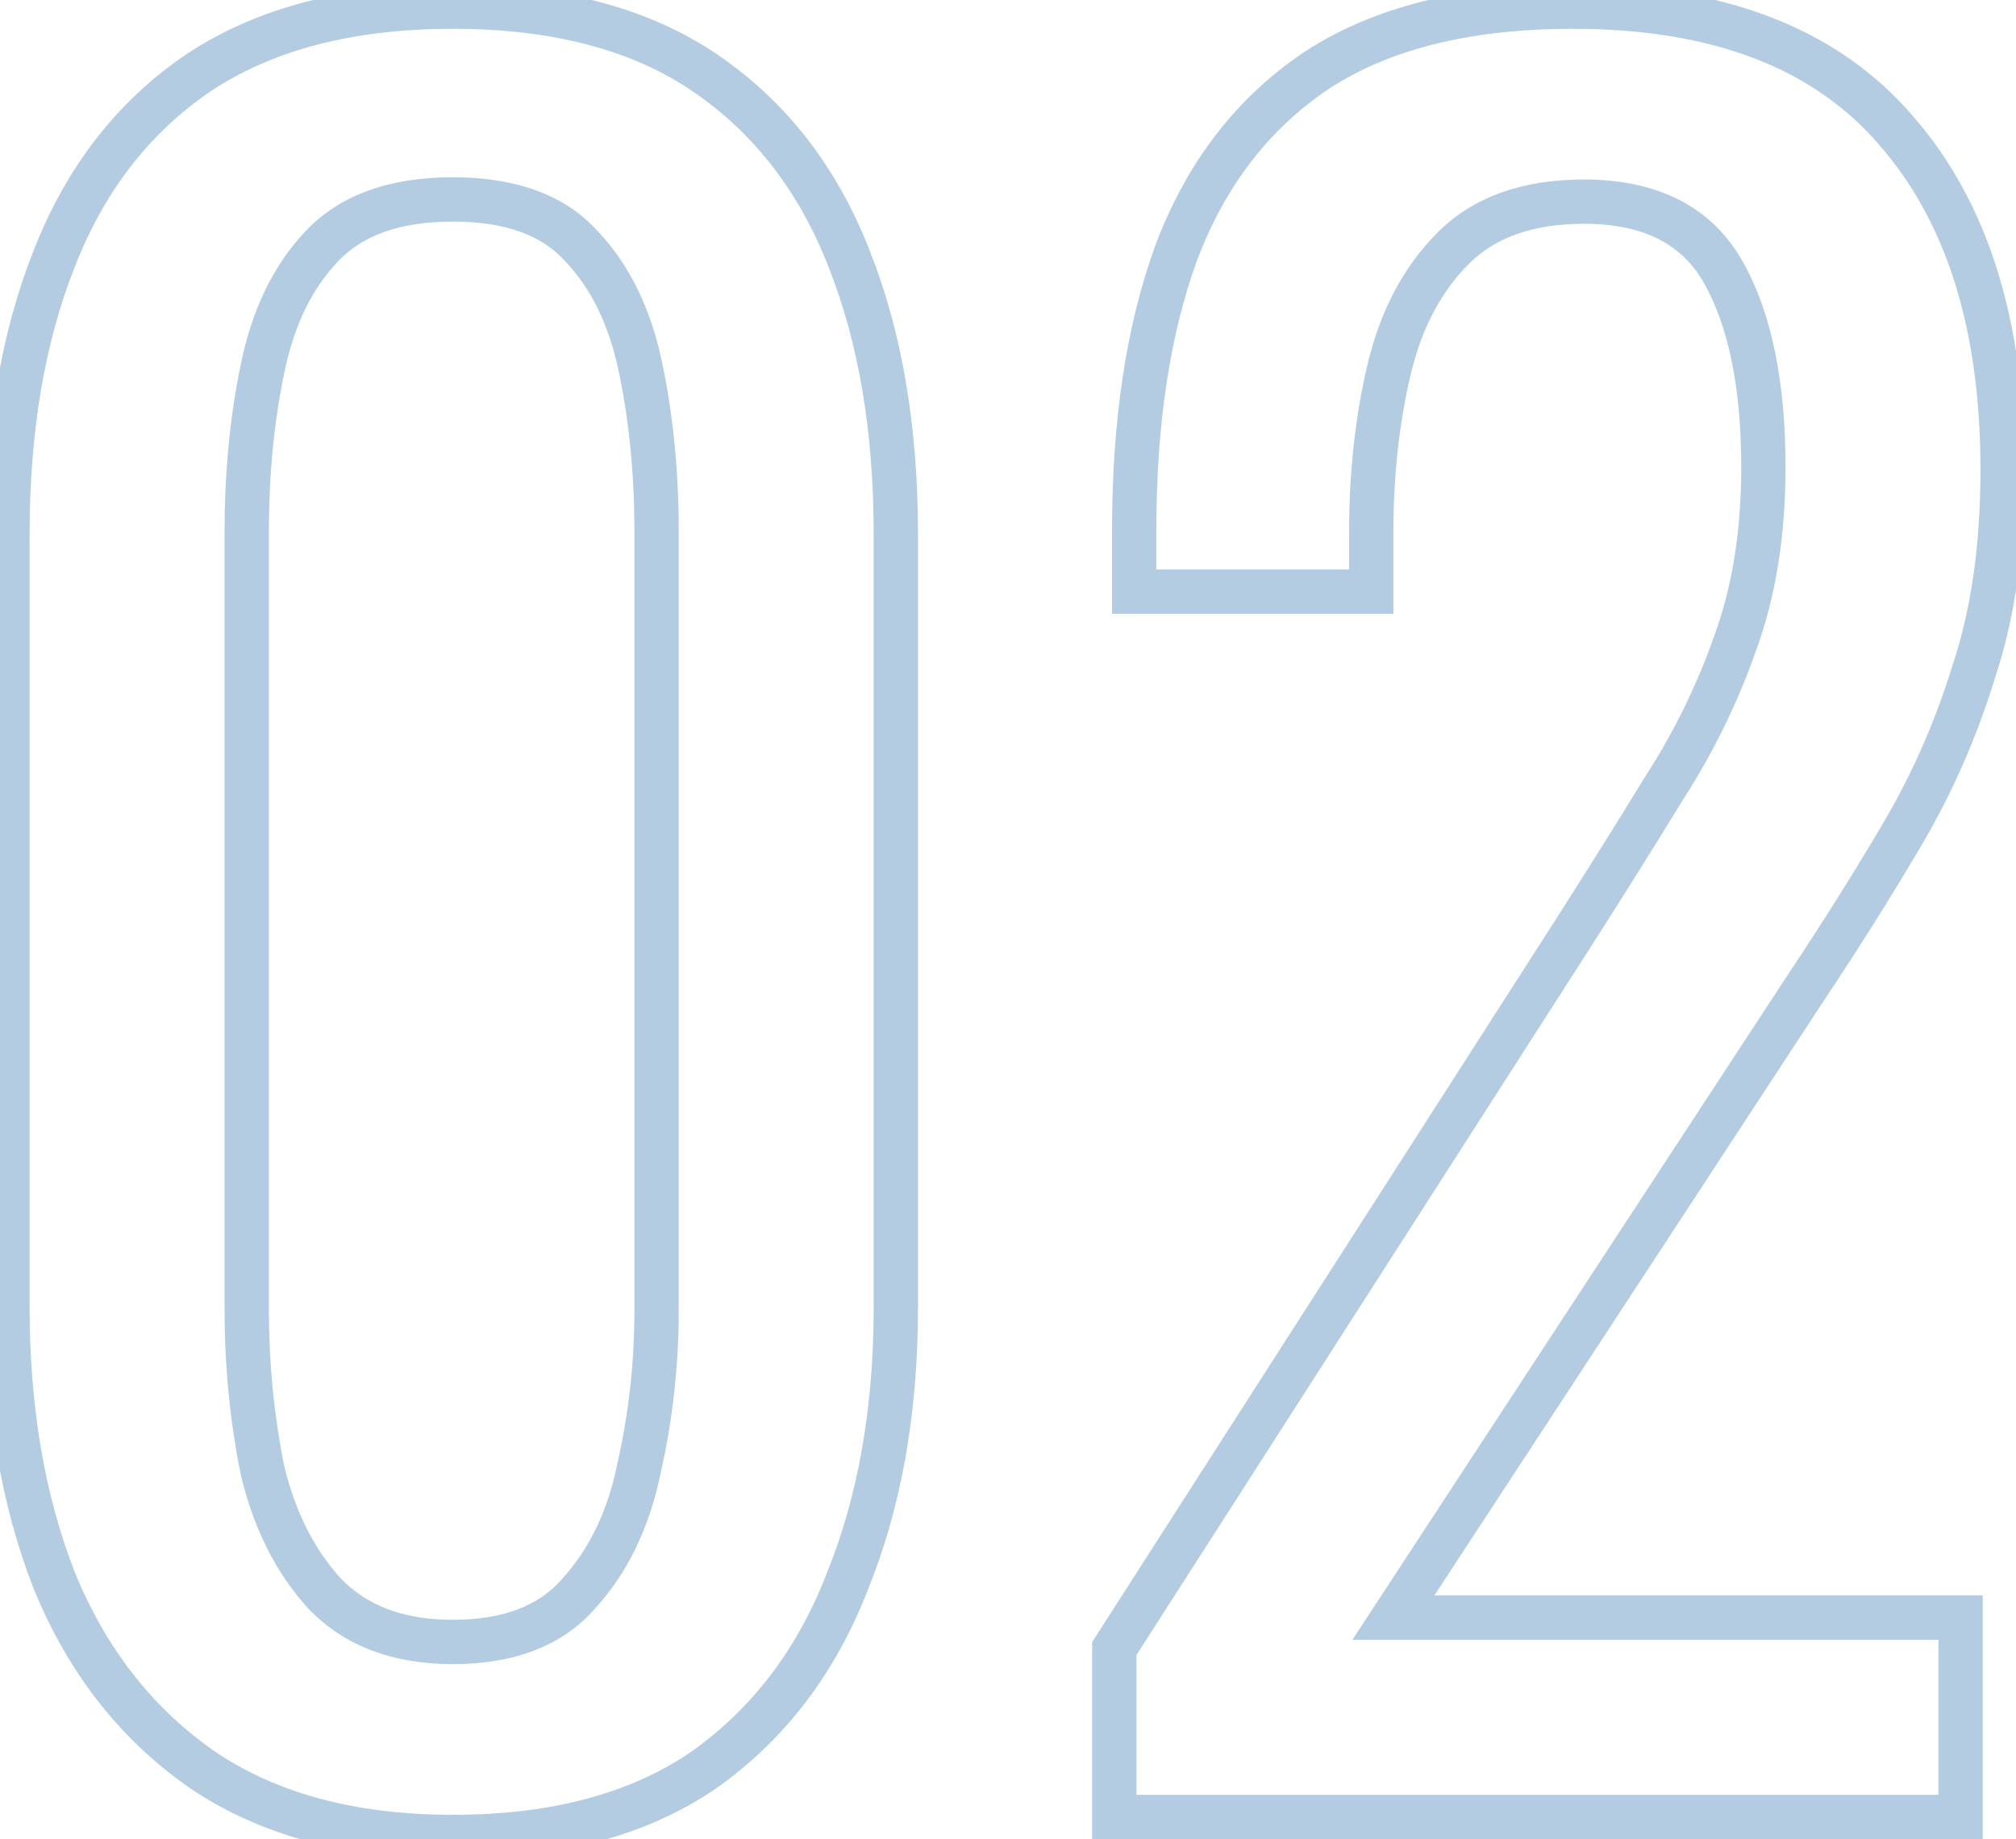 <svg width="91" height="83" viewBox="0 0 91 83" fill="none" xmlns="http://www.w3.org/2000/svg">
<path opacity="0.3" d="M9.037 79.8L8.461 80.618L8.469 80.624L9.037 79.8ZM2.437 71.3L1.505 71.662L1.508 71.67L1.511 71.677L2.437 71.3ZM2.437 11.7L3.366 12.068L3.369 12.062L2.437 11.7ZM8.937 3.3L8.382 2.468L8.373 2.474L8.937 3.3ZM31.837 3.3L32.4 2.474L32.4 2.474L31.837 3.3ZM38.337 11.7L37.405 12.062L37.407 12.068L38.337 11.7ZM38.237 71.4L37.31 71.023L37.307 71.03L37.305 71.038L38.237 71.4ZM31.737 79.9L32.3 80.726L32.306 80.722L32.313 80.718L31.737 79.9ZM26.137 71.9L25.397 71.227L25.388 71.237L25.38 71.246L26.137 71.9ZM28.837 66.3L27.862 66.077L27.859 66.088L27.857 66.098L28.837 66.3ZM28.937 16.7L27.956 16.896L27.957 16.902L28.937 16.7ZM26.237 11.1L25.495 11.771L25.504 11.78L25.512 11.79L26.237 11.1ZM14.537 11.1L13.812 10.41L13.812 10.41L14.537 11.1ZM11.837 16.7L12.816 16.902L12.817 16.896L11.837 16.7ZM11.837 66.3L10.856 66.496L10.859 66.513L10.863 66.529L11.837 66.3ZM14.637 71.9L13.897 72.573L13.905 72.582L13.913 72.591L14.637 71.9ZM20.437 81.9C15.986 81.9 12.398 80.901 9.604 78.977L8.469 80.624C11.675 82.832 15.687 83.9 20.437 83.9V81.9ZM9.613 78.983C6.849 77.035 4.763 74.361 3.363 70.923L1.511 71.677C3.043 75.439 5.358 78.431 8.461 80.618L9.613 78.983ZM3.369 70.938C2.021 67.473 1.337 63.499 1.337 59H-0.663C-0.663 63.701 0.052 67.927 1.505 71.662L3.369 70.938ZM1.337 59V24.1H-0.663V59H1.337ZM1.337 24.1C1.337 19.463 2.023 15.46 3.366 12.068L1.507 11.332C0.051 15.007 -0.663 19.27 -0.663 24.1H1.337ZM3.369 12.062C4.702 8.633 6.748 6.002 9.5 4.126L8.373 2.474C5.258 4.598 2.971 7.567 1.505 11.338L3.369 12.062ZM9.491 4.132C12.285 2.27 15.91 1.3 20.437 1.3V-0.7C15.63 -0.7 11.588 0.33 8.382 2.468L9.491 4.132ZM20.437 1.3C24.965 1.3 28.551 2.27 31.273 4.126L32.4 2.474C29.256 0.33 25.242 -0.7 20.437 -0.7V1.3ZM31.273 4.126C34.025 6.002 36.071 8.633 37.405 12.062L39.269 11.338C37.802 7.567 35.515 4.598 32.4 2.474L31.273 4.126ZM37.407 12.068C38.751 15.46 39.437 19.463 39.437 24.1H41.437C41.437 19.27 40.723 15.007 39.266 11.332L37.407 12.068ZM39.437 24.1V59H41.437V24.1H39.437ZM39.437 59C39.437 63.563 38.72 67.564 37.31 71.023L39.163 71.777C40.687 68.036 41.437 63.771 41.437 59H39.437ZM37.305 71.038C35.97 74.469 33.921 77.138 31.161 79.082L32.313 80.718C35.419 78.529 37.703 75.531 39.169 71.762L37.305 71.038ZM31.173 79.074C28.449 80.931 24.895 81.9 20.437 81.9V83.9C25.179 83.9 29.158 82.869 32.3 80.726L31.173 79.074ZM20.437 75.1C23.165 75.1 25.382 74.303 26.893 72.554L25.38 71.246C24.358 72.43 22.774 73.1 20.437 73.1V75.1ZM26.877 72.573C28.349 70.953 29.319 68.914 29.816 66.502L27.857 66.098C27.421 68.219 26.59 69.914 25.397 71.227L26.877 72.573ZM29.811 66.523C30.362 64.114 30.637 61.639 30.637 59.1H28.637C28.637 61.494 28.378 63.819 27.862 66.077L29.811 66.523ZM30.637 59.1V24H28.637V59.1H30.637ZM30.637 24C30.637 21.34 30.398 18.839 29.916 16.498L27.957 16.902C28.409 19.094 28.637 21.46 28.637 24H30.637ZM29.917 16.504C29.422 14.028 28.452 11.976 26.961 10.41L25.512 11.79C26.688 13.024 27.518 14.705 27.956 16.896L29.917 16.504ZM26.978 10.429C25.459 8.75 23.209 8 20.437 8V10C22.865 10 24.481 10.65 25.495 11.771L26.978 10.429ZM20.437 8C17.661 8 15.393 8.751 13.812 10.41L15.261 11.79C16.347 10.649 18.012 10 20.437 10V8ZM13.812 10.41C12.322 11.976 11.351 14.028 10.856 16.504L12.817 16.896C13.255 14.705 14.085 13.024 15.261 11.79L13.812 10.41ZM10.857 16.498C10.375 18.839 10.137 21.34 10.137 24H12.137C12.137 21.46 12.365 19.094 12.816 16.902L10.857 16.498ZM10.137 24V59.1H12.137V24H10.137ZM10.137 59.1C10.137 61.63 10.376 64.096 10.856 66.496L12.817 66.104C12.364 63.837 12.137 61.503 12.137 59.1H10.137ZM10.863 66.529C11.429 68.932 12.431 70.96 13.897 72.573L15.377 71.227C14.176 69.907 13.311 68.201 12.81 66.071L10.863 66.529ZM13.913 72.591C15.542 74.296 17.76 75.1 20.437 75.1V73.1C18.18 73.1 16.532 72.437 15.36 71.21L13.913 72.591ZM50.297 82H49.297V83H50.297V82ZM50.297 74.4L49.455 73.86L49.297 74.107V74.4H50.297ZM70.897 42.3L71.738 42.84L71.74 42.838L70.897 42.3ZM75.097 35.6L74.257 35.058L74.25 35.068L74.244 35.077L75.097 35.6ZM78.297 29.1L77.359 28.752L77.356 28.759L77.354 28.767L78.297 29.1ZM77.797 12.3L76.925 12.79L77.797 12.3ZM65.597 11.2L66.304 11.907L66.304 11.907L65.597 11.2ZM62.697 16.7L61.723 16.471L61.723 16.471L62.697 16.7ZM61.897 26.7V27.7H62.897V26.7H61.897ZM51.197 26.7H50.197V27.7H51.197V26.7ZM53.097 11.4L52.161 11.047L52.157 11.057L53.097 11.4ZM59.397 3.2L58.846 2.365L58.838 2.371L59.397 3.2ZM85.597 5.9L84.838 6.551L84.843 6.558L85.597 5.9ZM89.097 30.3L88.148 29.984L88.144 29.995L88.141 30.006L89.097 30.3ZM85.897 37.6L85.035 37.093L85.035 37.093L85.897 37.6ZM81.497 44.6L80.665 44.045L80.66 44.052L81.497 44.6ZM62.897 73L62.06 72.452L61.047 74H62.897V73ZM88.497 73H89.497V72H88.497V73ZM88.497 82V83H89.497V82H88.497ZM51.297 82V74.4H49.297V82H51.297ZM51.138 74.94L71.738 42.84L70.055 41.76L49.455 73.86L51.138 74.94ZM71.74 42.838C73.276 40.434 74.679 38.195 75.949 36.123L74.244 35.077C72.981 37.138 71.585 39.366 70.054 41.762L71.74 42.838ZM75.937 36.142C77.312 34.011 78.413 31.775 79.24 29.433L77.354 28.767C76.58 30.959 75.549 33.055 74.257 35.058L75.937 36.142ZM79.234 29.448C80.15 26.983 80.597 24.195 80.597 21.1H78.597C78.597 24.005 78.177 26.55 77.359 28.752L79.234 29.448ZM80.597 21.1C80.597 17.278 79.986 14.151 78.668 11.81L76.925 12.79C78.008 14.715 78.597 17.456 78.597 21.1H80.597ZM78.668 11.81C77.249 9.286 74.762 8.1 71.497 8.1V10.1C74.232 10.1 75.945 11.047 76.925 12.79L78.668 11.81ZM71.497 8.1C68.776 8.1 66.526 8.857 64.89 10.493L66.304 11.907C67.468 10.743 69.151 10.1 71.497 10.1V8.1ZM64.89 10.493C63.337 12.046 62.292 14.056 61.723 16.471L63.67 16.929C64.168 14.811 65.057 13.154 66.304 11.907L64.89 10.493ZM61.723 16.471C61.17 18.821 60.897 21.332 60.897 24H62.897C62.897 21.468 63.156 19.113 63.67 16.929L61.723 16.471ZM60.897 24V26.7H62.897V24H60.897ZM61.897 25.7H51.197V27.7H61.897V25.7ZM52.197 26.7V23.9H50.197V26.7H52.197ZM52.197 23.9C52.197 19.115 52.82 15.071 54.036 11.743L52.157 11.057C50.84 14.662 50.197 18.951 50.197 23.9H52.197ZM54.032 11.753C55.3 8.395 57.277 5.836 59.956 4.029L58.838 2.371C55.783 4.431 53.561 7.339 52.161 11.047L54.032 11.753ZM59.947 4.035C62.667 2.242 66.323 1.3 70.997 1.3V-0.7C66.071 -0.7 61.993 0.291 58.846 2.365L59.947 4.035ZM70.997 1.3C77.34 1.3 81.885 3.106 84.838 6.551L86.356 5.249C82.909 1.227 77.72 -0.7 70.997 -0.7V1.3ZM84.843 6.558C87.837 9.988 89.397 14.825 89.397 21.2H91.397C91.397 14.508 89.757 9.146 86.35 5.242L84.843 6.558ZM89.397 21.2C89.397 24.586 88.973 27.509 88.148 29.984L90.046 30.616C90.954 27.891 91.397 24.747 91.397 21.2H89.397ZM88.141 30.006C87.363 32.534 86.327 34.896 85.035 37.093L86.759 38.107C88.133 35.771 89.231 33.266 90.053 30.594L88.141 30.006ZM85.035 37.093C83.712 39.342 82.255 41.659 80.665 44.045L82.329 45.155C83.938 42.741 85.415 40.391 86.759 38.107L85.035 37.093ZM80.66 44.052L62.06 72.452L63.733 73.548L82.333 45.148L80.66 44.052ZM62.897 74H88.497V72H62.897V74ZM87.497 73V82H89.497V73H87.497ZM88.497 81H50.297V83H88.497V81Z" fill="#00569C"/>
</svg>
